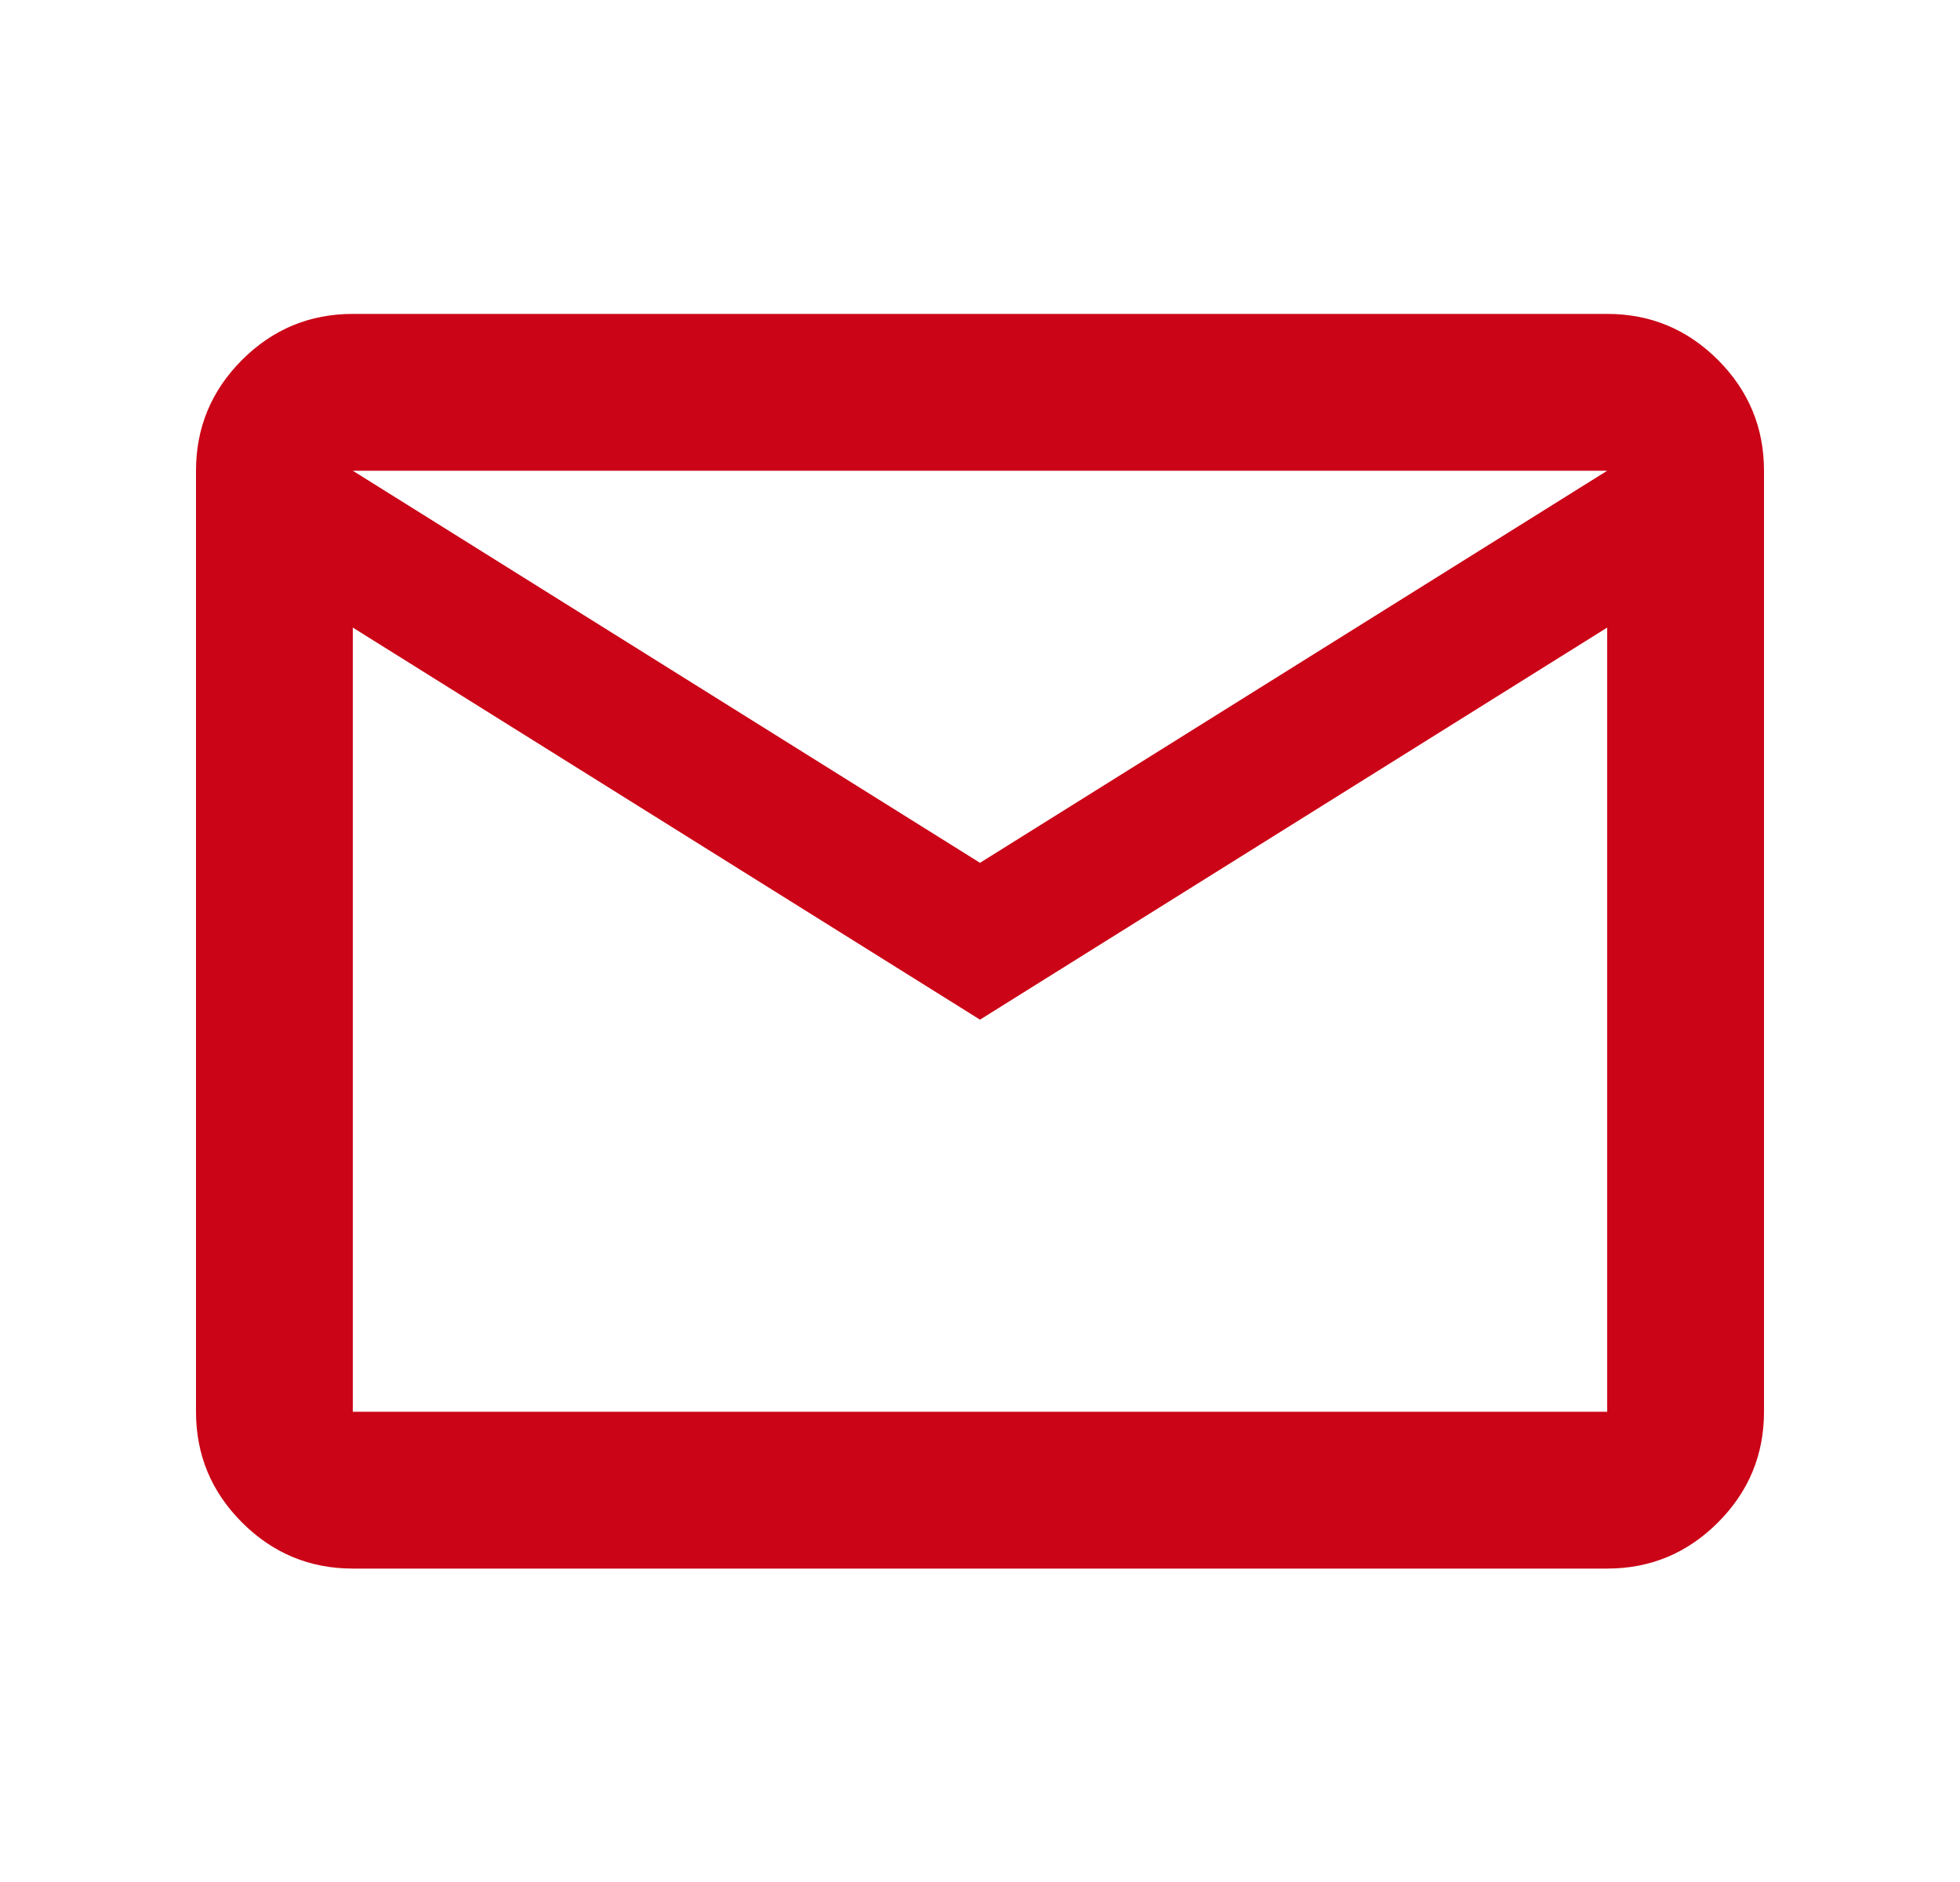 <svg width="25" height="24" viewBox="0 0 25 24" fill="none" xmlns="http://www.w3.org/2000/svg">
<mask id="mask0_10365_644" style="mask-type:alpha" maskUnits="userSpaceOnUse" x="0" y="0" width="25" height="25">
<rect x="0.5" y="0.003" width="24" height="24" fill="#D9D9D9"/>
</mask>
<g mask="url(#mask0_10365_644)">
<path d="M4.5 20.003C3.95 20.003 3.479 19.807 3.087 19.415C2.696 19.024 2.5 18.553 2.5 18.003V6.003C2.5 5.453 2.696 4.982 3.087 4.59C3.479 4.199 3.95 4.003 4.5 4.003H20.5C21.05 4.003 21.521 4.199 21.913 4.59C22.304 4.982 22.5 5.453 22.5 6.003V18.003C22.5 18.553 22.304 19.024 21.913 19.415C21.521 19.807 21.05 20.003 20.5 20.003H4.5ZM12.5 13.003L4.5 8.003V18.003H20.5V8.003L12.5 13.003ZM12.5 11.003L20.5 6.003H4.5L12.5 11.003ZM4.5 8.003V6.003V18.003V8.003Z" fill="#CB0417"/>
</g>
</svg>
